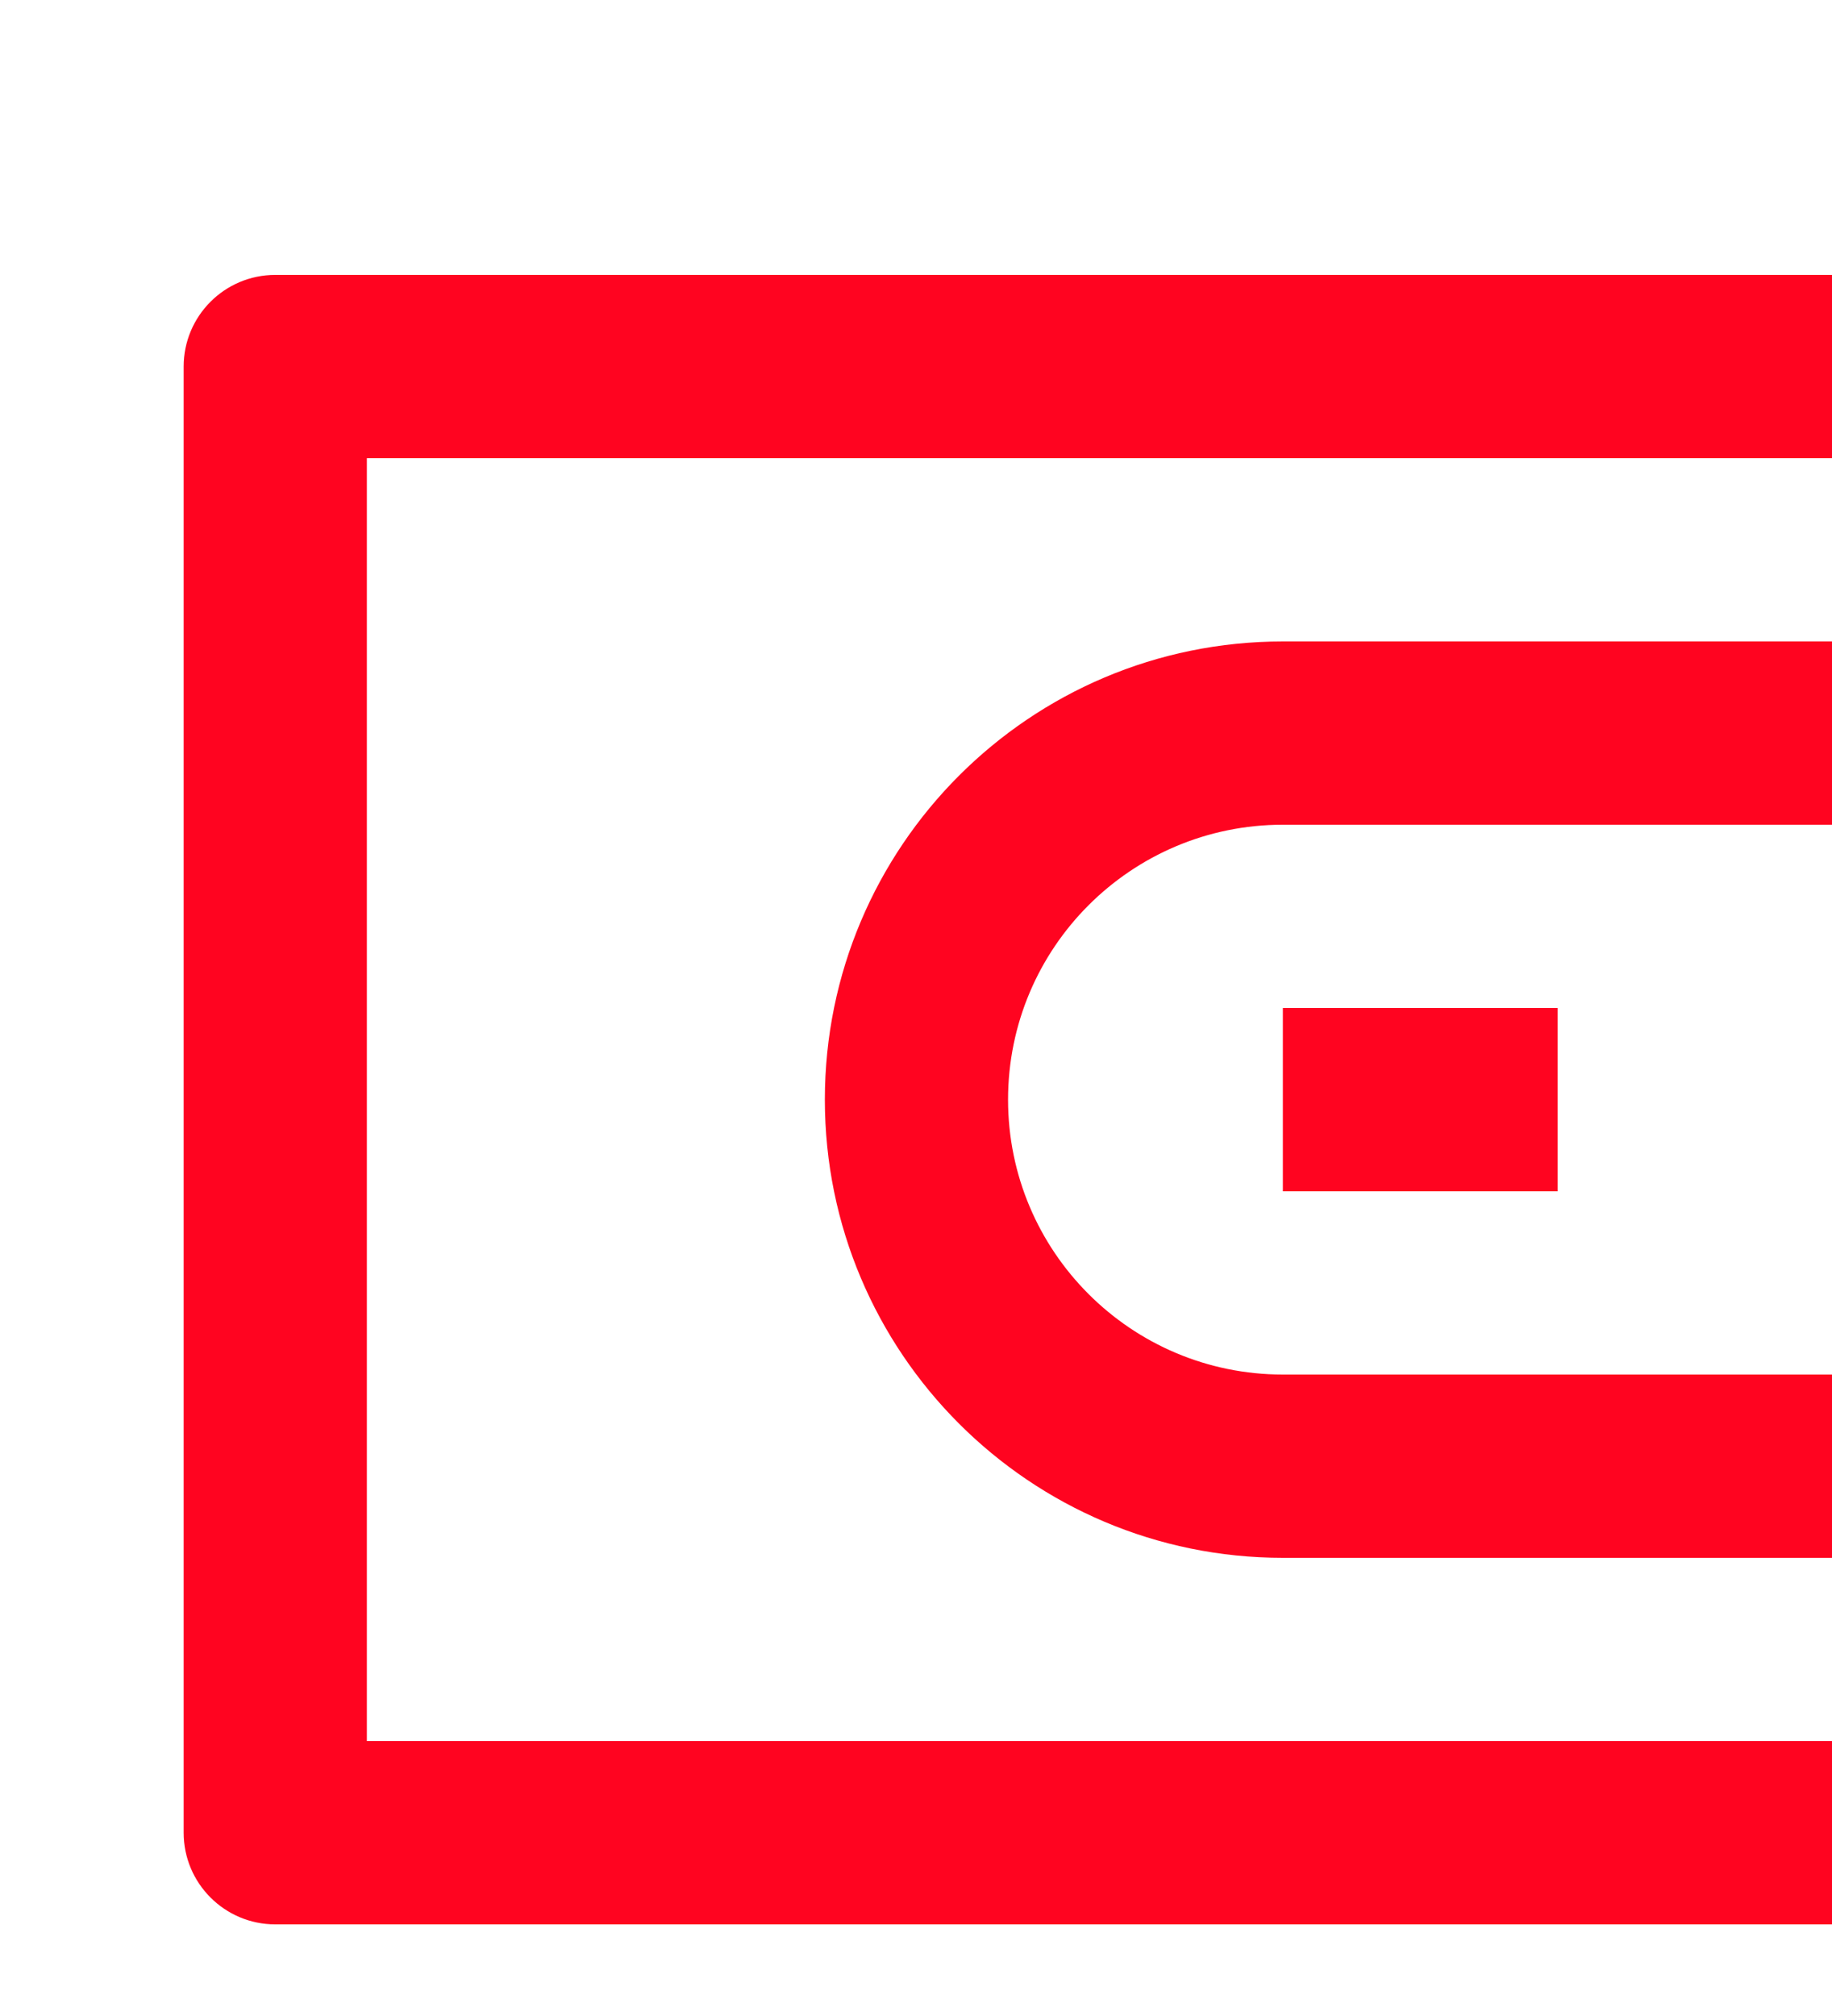 <svg width="20" height="22" viewBox="0 0 20 22" fill="none" xmlns="http://www.w3.org/2000/svg">
<path d="M22.005 7H23.005V17H22.005V20C22.005 20.552 21.557 21 21.005 21H3.005C2.453 21 2.005 20.552 2.005 20V4C2.005 3.448 2.453 3 3.005 3H21.005C21.557 3 22.005 3.448 22.005 4V7ZM20.005 17H14.005C11.243 17 9.005 14.761 9.005 12C9.005 9.239 11.243 7 14.005 7H20.005V5H4.005V19H20.005V17ZM21.005 15V9H14.005C12.348 9 11.005 10.343 11.005 12C11.005 13.657 12.348 15 14.005 15H21.005ZM14.005 11H17.005V13H14.005V11Z" fill="rgba(255,4,32,1)"></path>
</svg>